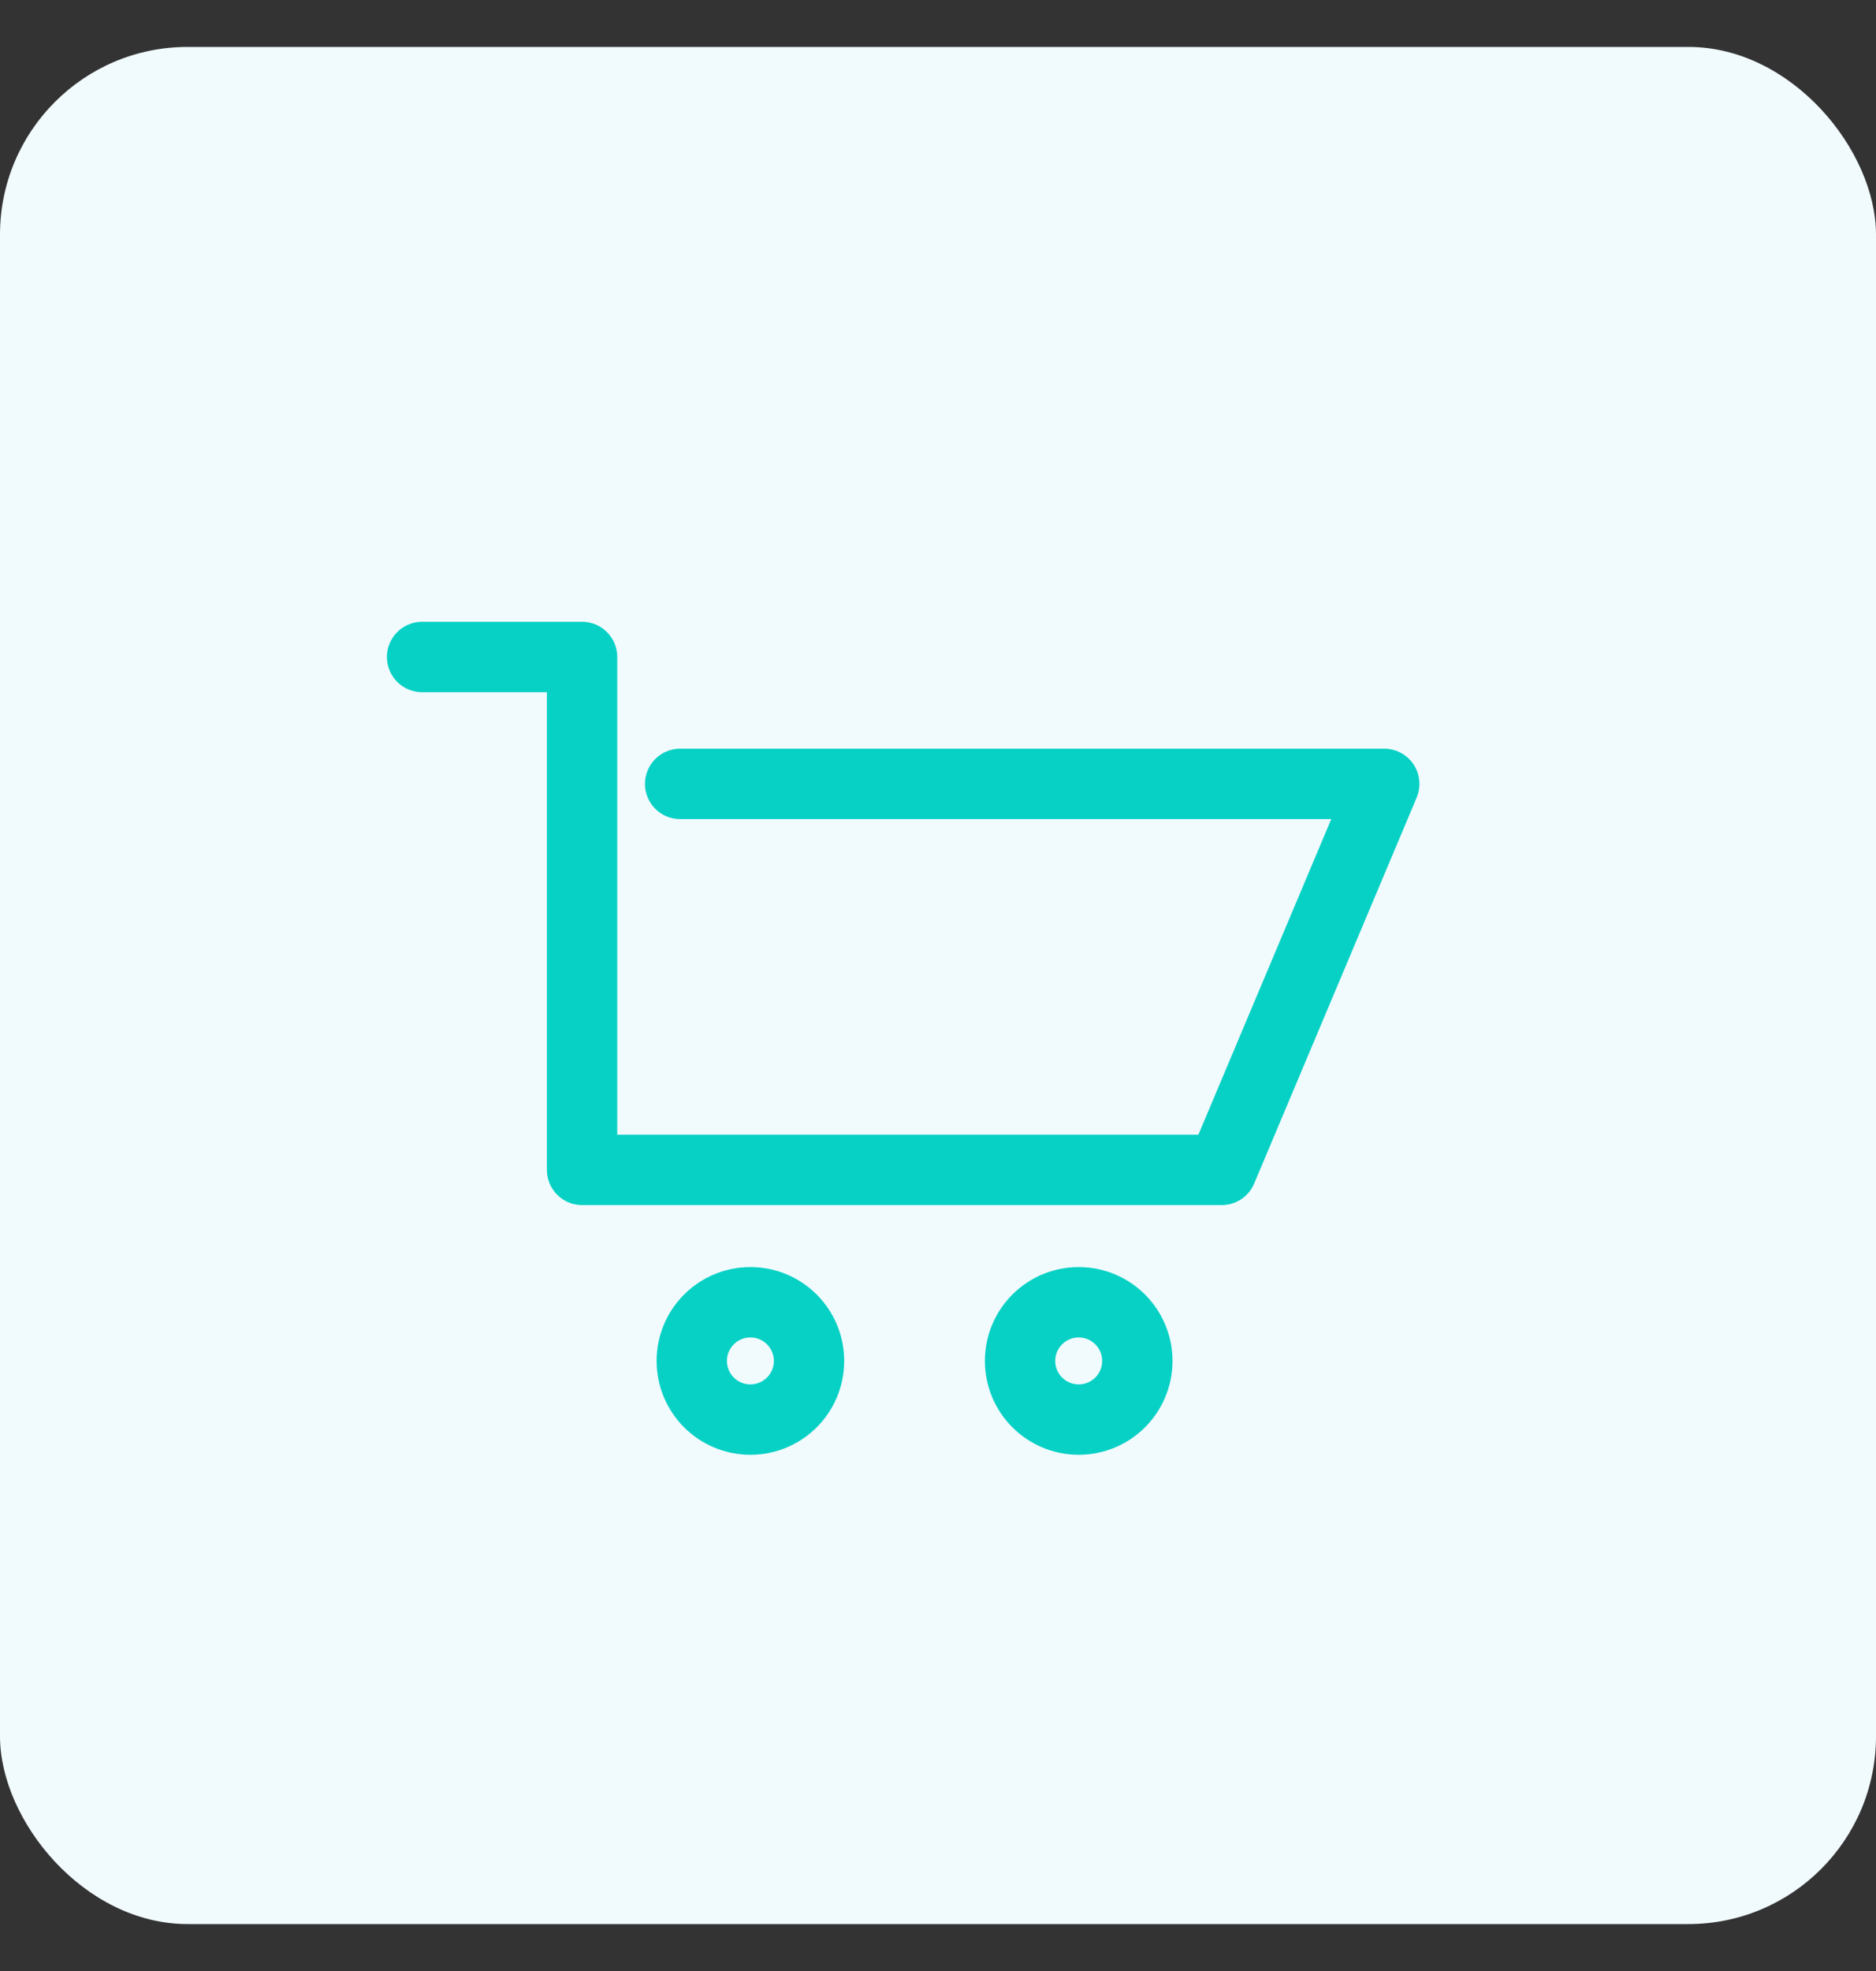 <?xml version="1.0" encoding="UTF-8"?>
<svg width="40px" height="42px" viewBox="0 0 40 42" version="1.1" xmlns="http://www.w3.org/2000/svg" xmlns:xlink="http://www.w3.org/1999/xlink">
    <rect x="0" y="0" width="40" height="42" fill="#333333" stroke="none"/>
    <title>Retails</title>
    <g id="Page-1" stroke="none" stroke-width="1" fill="none" fill-rule="evenodd">
        <g id="HP_MENU_OUVERT_C" transform="translate(-295, -194)">
            <g id="MENU_1" transform="translate(74, 129)">
                <g id="INDUSTRIE" transform="translate(217, 22.25)">
                    <g id="INDUSTRIE_1" transform="translate(0, 0.75)">
                        <g id="Retails" transform="translate(4, 43)">
                            <rect id="Rectangle" fill="#F1FAFD" x="0" y="0" width="40" height="40" rx="4"></rect>
                            <polyline id="Path-3" stroke="#07D1C5" stroke-width="1.5" stroke-linecap="round" stroke-linejoin="round" points="9 13 12.411 13 12.411 23.929 26.05 23.929 29.515 15.704 14.502 15.704"></polyline>
                            <circle id="Oval" stroke="#07D1C5" stroke-width="1.5" cx="16" cy="28" r="1.25"></circle>
                            <circle id="Oval-Copy-5" stroke="#07D1C5" stroke-width="1.5" cx="23" cy="28" r="1.25"></circle>
                        </g>
                    </g>
                </g>
            </g>
        </g>
    </g>
</svg>